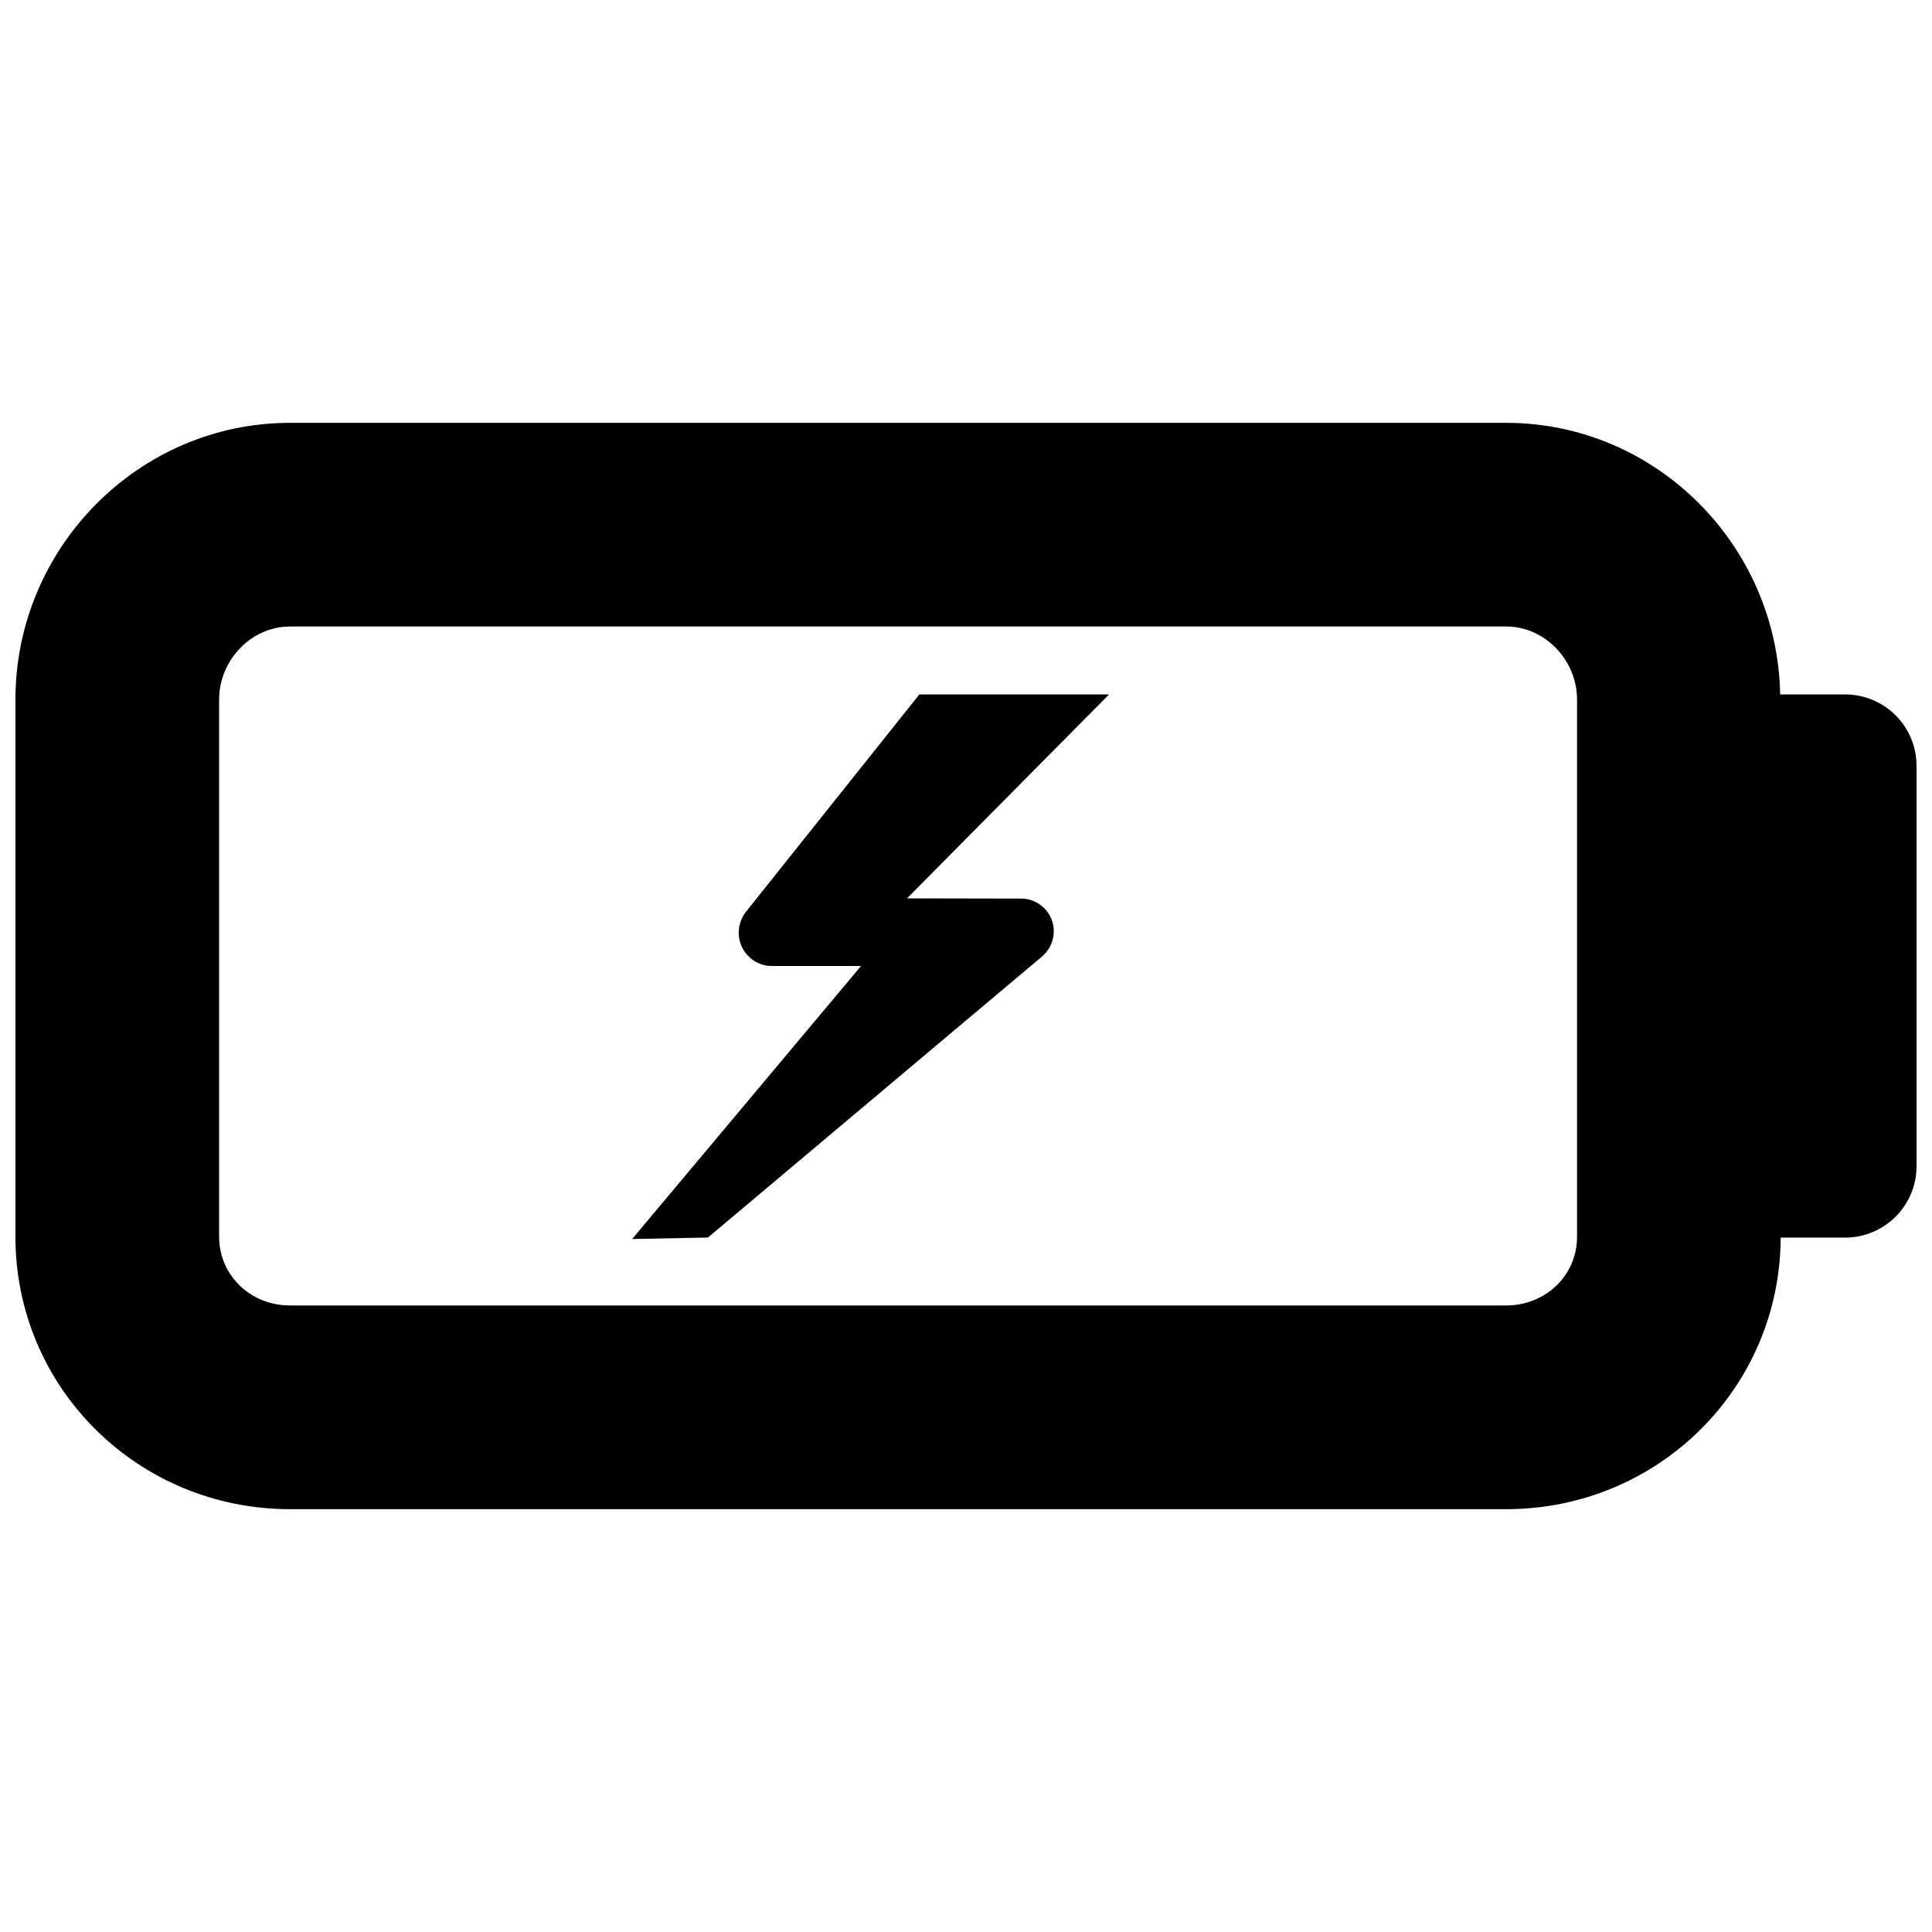 <?xml version="1.0" encoding="UTF-8"?>
<!-- Uploaded to: SVG Repo, www.svgrepo.com, Generator: SVG Repo Mixer Tools -->
<svg width="800px" height="800px" version="1.1" viewBox="144 144 512 512" xmlns="http://www.w3.org/2000/svg">
 <defs>
  <clipPath id="a">
   <path d="m148.09 256h503.81v288h-503.81z"/>
  </clipPath>
 </defs>
 <g clip-path="url(#a)">
  <path d="m632.97 328.03h-17.203c-0.738-39.551-32.926-71.973-72.637-71.973h-322.26c-40.176 0-72.781 33.16-72.781 73.34v142.33c0 40.211 32.605 72.223 72.781 72.223h322.26c40.105 0 72.621-31.902 72.766-71.973h17.074c10.457 0 18.93-8.477 18.93-18.93v-106.09c0-10.453-8.473-18.926-18.93-18.926zm-71.035 143.69c0 10.383-8.438 18.246-18.805 18.246h-322.26c-10.363 0-18.801-7.863-18.801-18.246v-142.33c0-10.363 8.438-19.359 18.801-19.359h322.26c10.367 0 18.805 8.996 18.805 19.363z"/>
 </g>
 <path d="m387.64 328.03-45.973 57.633c-2.07 2.644-2.484 6.297-1.043 9.316 1.457 3.008 4.5 5.023 7.844 5.023h23.715l-60.656 72.352 20.082-0.395 88.562-74.492c2.769-2.356 3.816-6.207 2.574-9.645-1.258-3.418-4.551-5.703-8.188-5.688l-30.191-0.055 53.547-54.051z"/>
</svg>